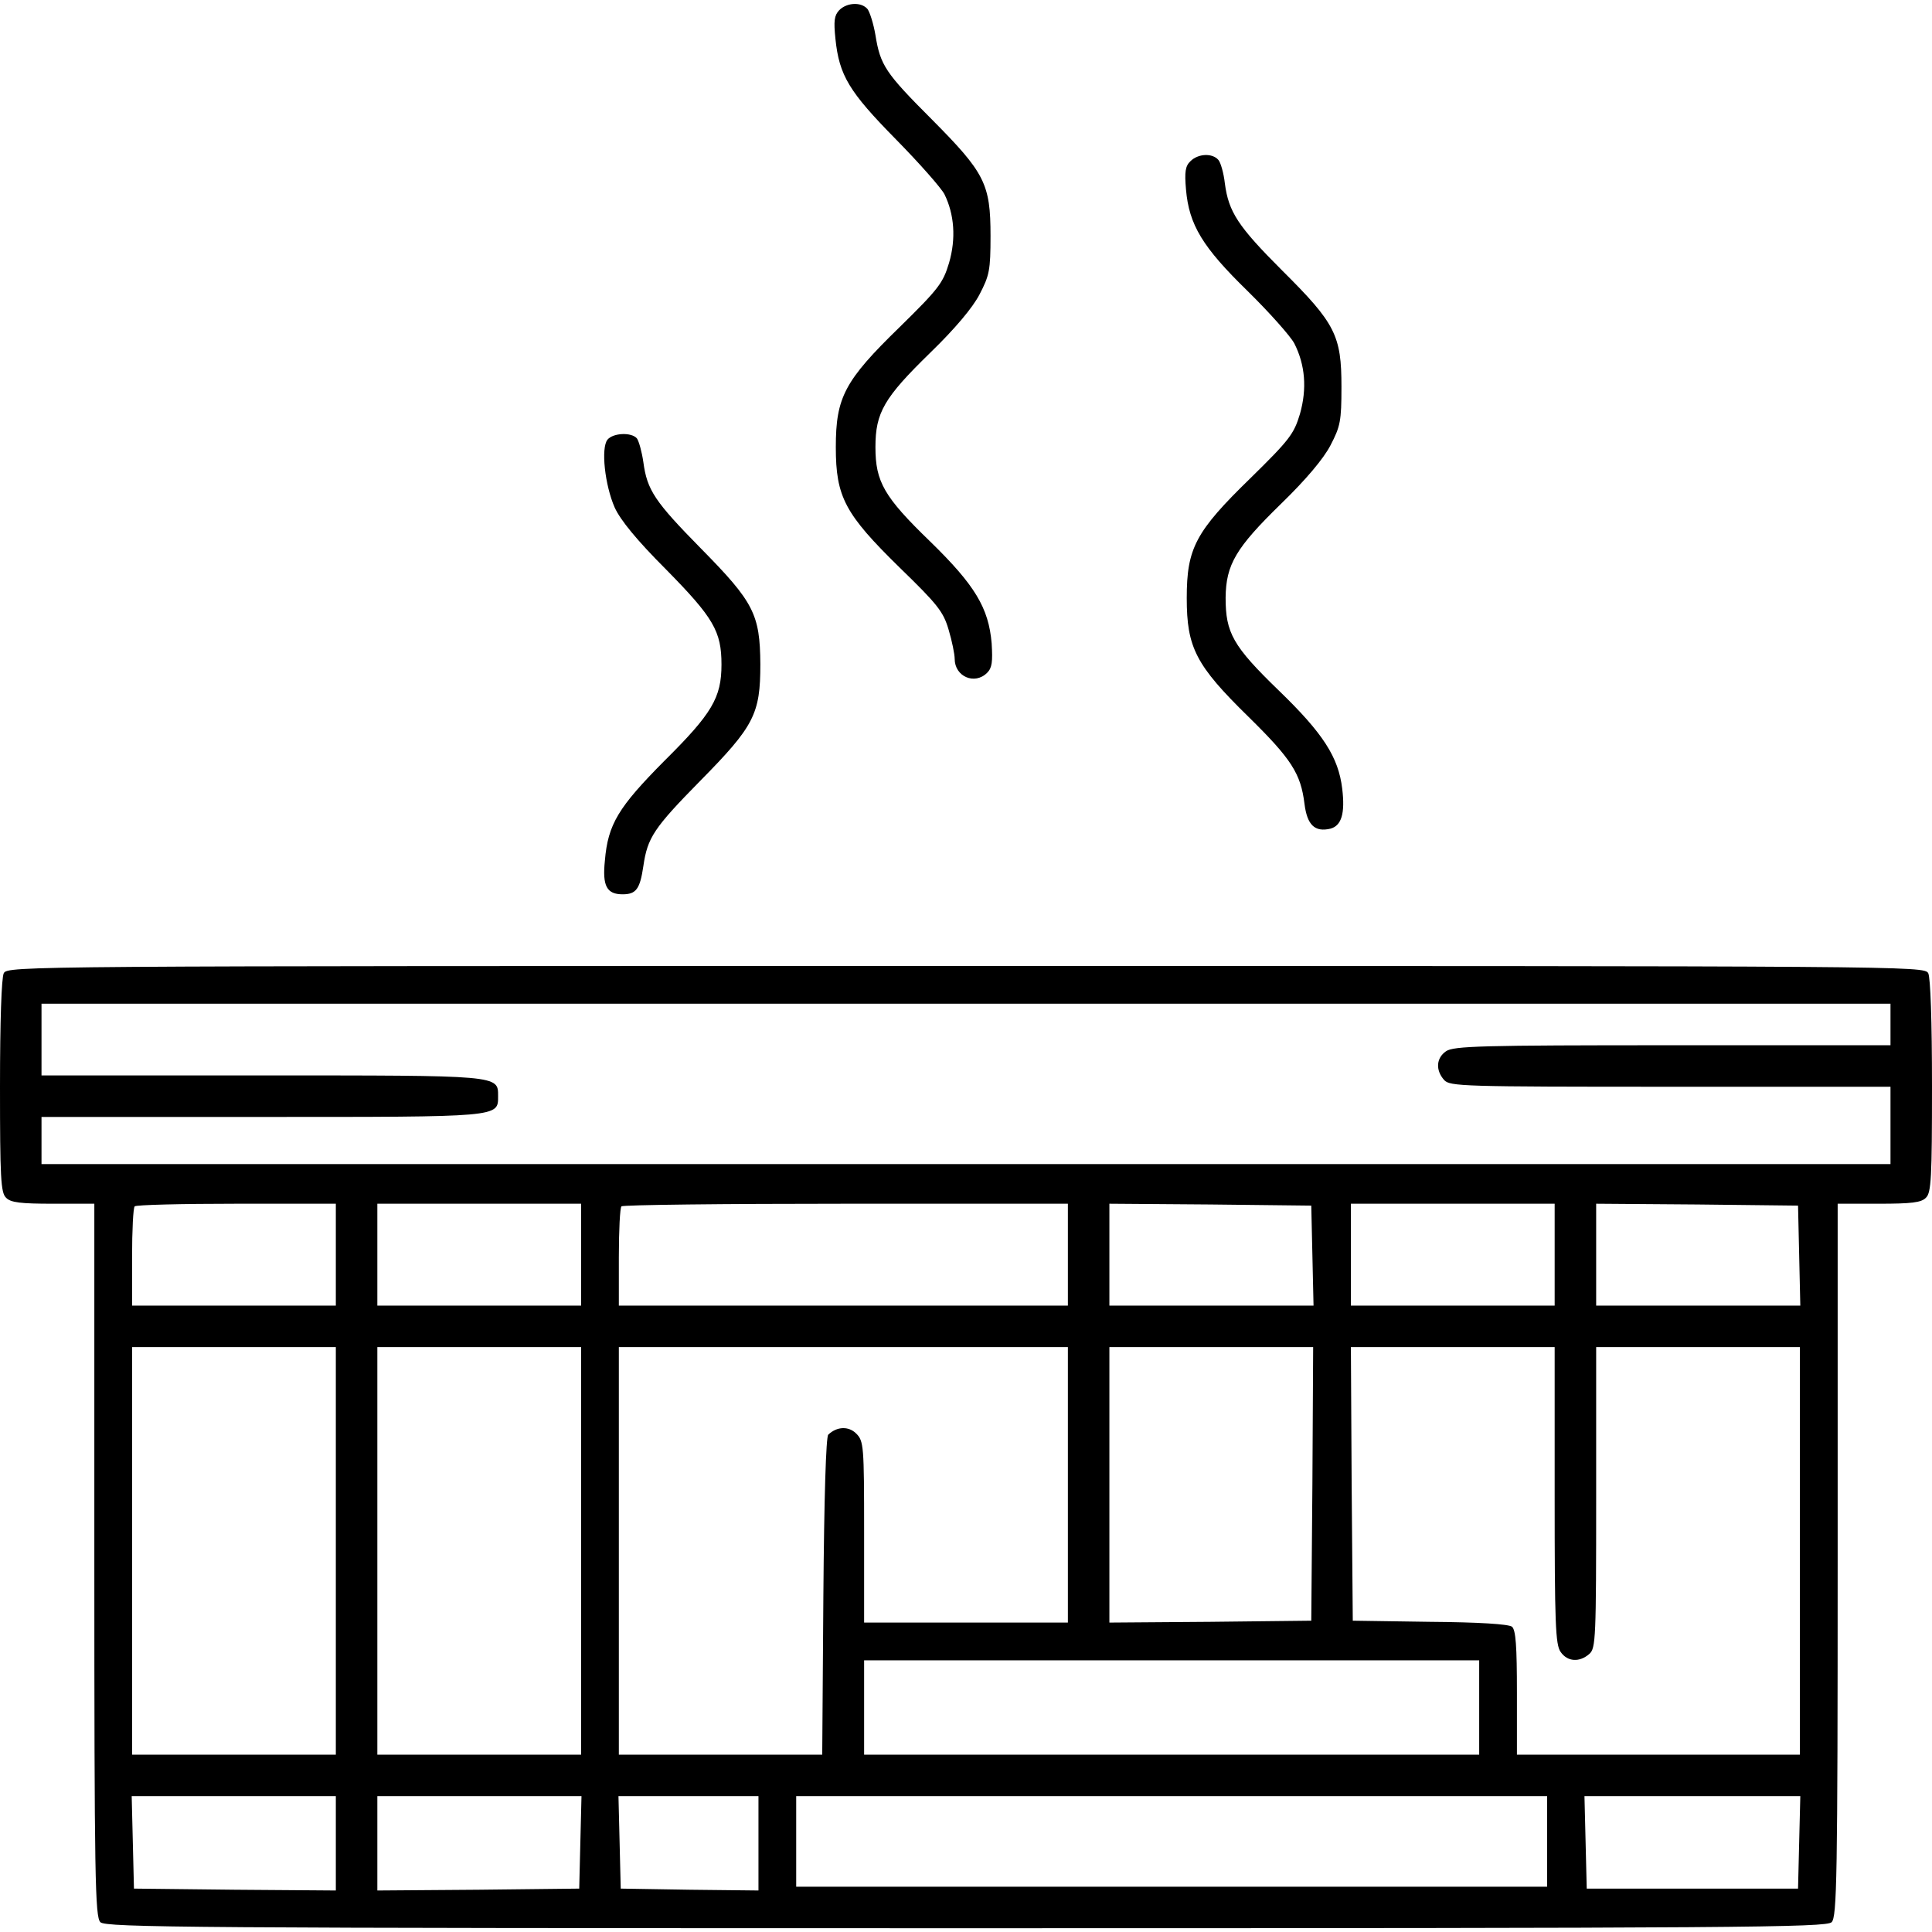 <?xml version="1.0" standalone="no"?>
<!DOCTYPE svg PUBLIC "-//W3C//DTD SVG 20010904//EN"
 "http://www.w3.org/TR/2001/REC-SVG-20010904/DTD/svg10.dtd">
<svg version="1.0" xmlns="http://www.w3.org/2000/svg"
 width="512pt" height="512pt" viewBox="0 0 512 512"
 preserveAspectRatio="xMidYMid meet">

<g transform="translate(0,512) scale(0.1,-0.1)"
fill="#000000" stroke="none">
<path d="M2224 5093 c-13 -14 -15 -28 -10 -76 10 -97 36 -140 160 -266 63 -64
121 -130 129 -146 26 -53 31 -117 12 -182 -16 -53 -27 -68 -131 -170 -146
-142 -169 -186 -169 -318 0 -132 24 -177 169 -319 101 -98 116 -117 130 -165
9 -30 16 -65 16 -77 0 -47 53 -70 86 -37 13 13 15 29 12 78 -8 94 -44 154
-163 270 -122 118 -145 158 -145 250 0 92 23 131 145 250 66 64 113 120 131
155 26 50 29 64 29 155 0 138 -15 167 -156 309 -123 123 -136 143 -149 223 -5
30 -15 61 -21 69 -16 19 -54 18 -75 -3z"/>
<path d="M3155 4693 c-14 -13 -16 -29 -12 -75 8 -94 44 -153 163 -269 58 -57
114 -120 124 -139 29 -57 34 -120 15 -187 -16 -53 -27 -68 -131 -170 -146
-142 -169 -186 -169 -318 0 -131 24 -178 163 -314 115 -113 139 -151 149 -231
7 -56 27 -76 69 -66 29 8 39 40 31 106 -10 83 -50 146 -168 260 -122 118 -141
153 -141 246 1 88 27 132 147 249 66 64 113 120 131 155 26 50 29 64 29 155 0
136 -16 168 -157 308 -117 117 -142 155 -152 231 -3 27 -11 55 -17 62 -16 19
-54 17 -74 -3z"/>
<path d="M1610 3955 c-18 -22 -7 -121 19 -180 15 -33 58 -86 136 -164 126
-128 147 -164 147 -252 0 -88 -25 -130 -151 -255 -122 -123 -150 -168 -158
-265 -7 -67 5 -89 47 -89 36 0 46 14 55 75 11 75 27 100 151 226 143 145 159
177 159 309 -1 132 -17 164 -157 306 -123 125 -143 155 -153 229 -4 28 -12 56
-17 63 -14 17 -63 15 -78 -3z"/>
<path d="M10 2541 c-6 -12 -10 -126 -10 -300 0 -241 2 -282 16 -295 12 -13 39
-16 125 -16 l109 0 0 -944 c0 -845 2 -946 16 -960 14 -14 236 -16 2294 -16
2058 0 2280 2 2294 16 14 14 16 115 16 960 l0 944 109 0 c86 0 113 3 125 16
14 13 16 54 16 295 0 174 -4 288 -10 300 -11 19 -50 19 -2550 19 -2500 0
-2539 0 -2550 -19z m5000 -136 l0 -55 -578 0 c-507 0 -580 -2 -600 -16 -26
-18 -28 -50 -5 -76 15 -17 47 -18 600 -18 l583 0 0 -102 0 -103 -2450 0 -2450
0 0 63 0 62 583 0 c634 0 627 -1 627 55 0 56 7 55 -627 55 l-583 0 0 95 0 95
2450 0 2450 0 0 -55z m-4120 -610 l0 -135 -270 0 -270 0 0 128 c0 71 3 132 7
135 3 4 125 7 270 7 l263 0 0 -135z m650 0 l0 -135 -270 0 -270 0 0 135 0 135
270 0 270 0 0 -135z m1290 0 l0 -135 -595 0 -595 0 0 128 c0 71 3 132 7 135 3
4 271 7 595 7 l588 0 0 -135z m648 -2 l3 -133 -271 0 -270 0 0 135 0 135 268
-2 267 -3 3 -132z m642 2 l0 -135 -270 0 -270 0 0 135 0 135 270 0 270 0 0
-135z m648 -2 l3 -133 -271 0 -270 0 0 135 0 135 268 -2 267 -3 3 -132z
m-3878 -783 l0 -540 -270 0 -270 0 0 540 0 540 270 0 270 0 0 -540z m650 0 l0
-540 -270 0 -270 0 0 540 0 540 270 0 270 0 0 -540z m1290 175 l0 -365 -270 0
-270 0 0 240 c0 229 -1 241 -21 261 -20 20 -51 19 -74 -3 -6 -5 -11 -165 -13
-428 l-3 -420 -269 0 -270 0 0 540 0 540 595 0 595 0 0 -365z m648 3 l-3 -363
-267 -3 -268 -2 0 365 0 365 270 0 270 0 -2 -362z m642 -31 c0 -339 2 -396 16
-415 18 -26 50 -28 76 -5 17 15 18 41 18 415 l0 398 270 0 270 0 0 -540 0
-540 -375 0 -375 0 0 164 c0 124 -3 166 -13 175 -9 7 -88 12 -218 13 l-204 3
-3 363 -2 362 270 0 270 0 0 -393z m-200 -562 l0 -125 -815 0 -815 0 0 125 0
125 815 0 815 0 0 -125z m-3030 -360 l0 -125 -267 2 -268 3 -3 123 -3 122 271
0 270 0 0 -125z m648 3 l-3 -123 -267 -3 -268 -2 0 125 0 125 270 0 271 0 -3
-122z m472 -3 l0 -125 -182 2 -183 3 -3 123 -3 122 186 0 185 0 0 -125z m2090
5 l0 -120 -995 0 -995 0 0 120 0 120 995 0 995 0 0 -120z m668 -2 l-3 -123
-280 0 -280 0 -3 123 -3 122 286 0 286 0 -3 -122z"/>
</g>
</svg>
